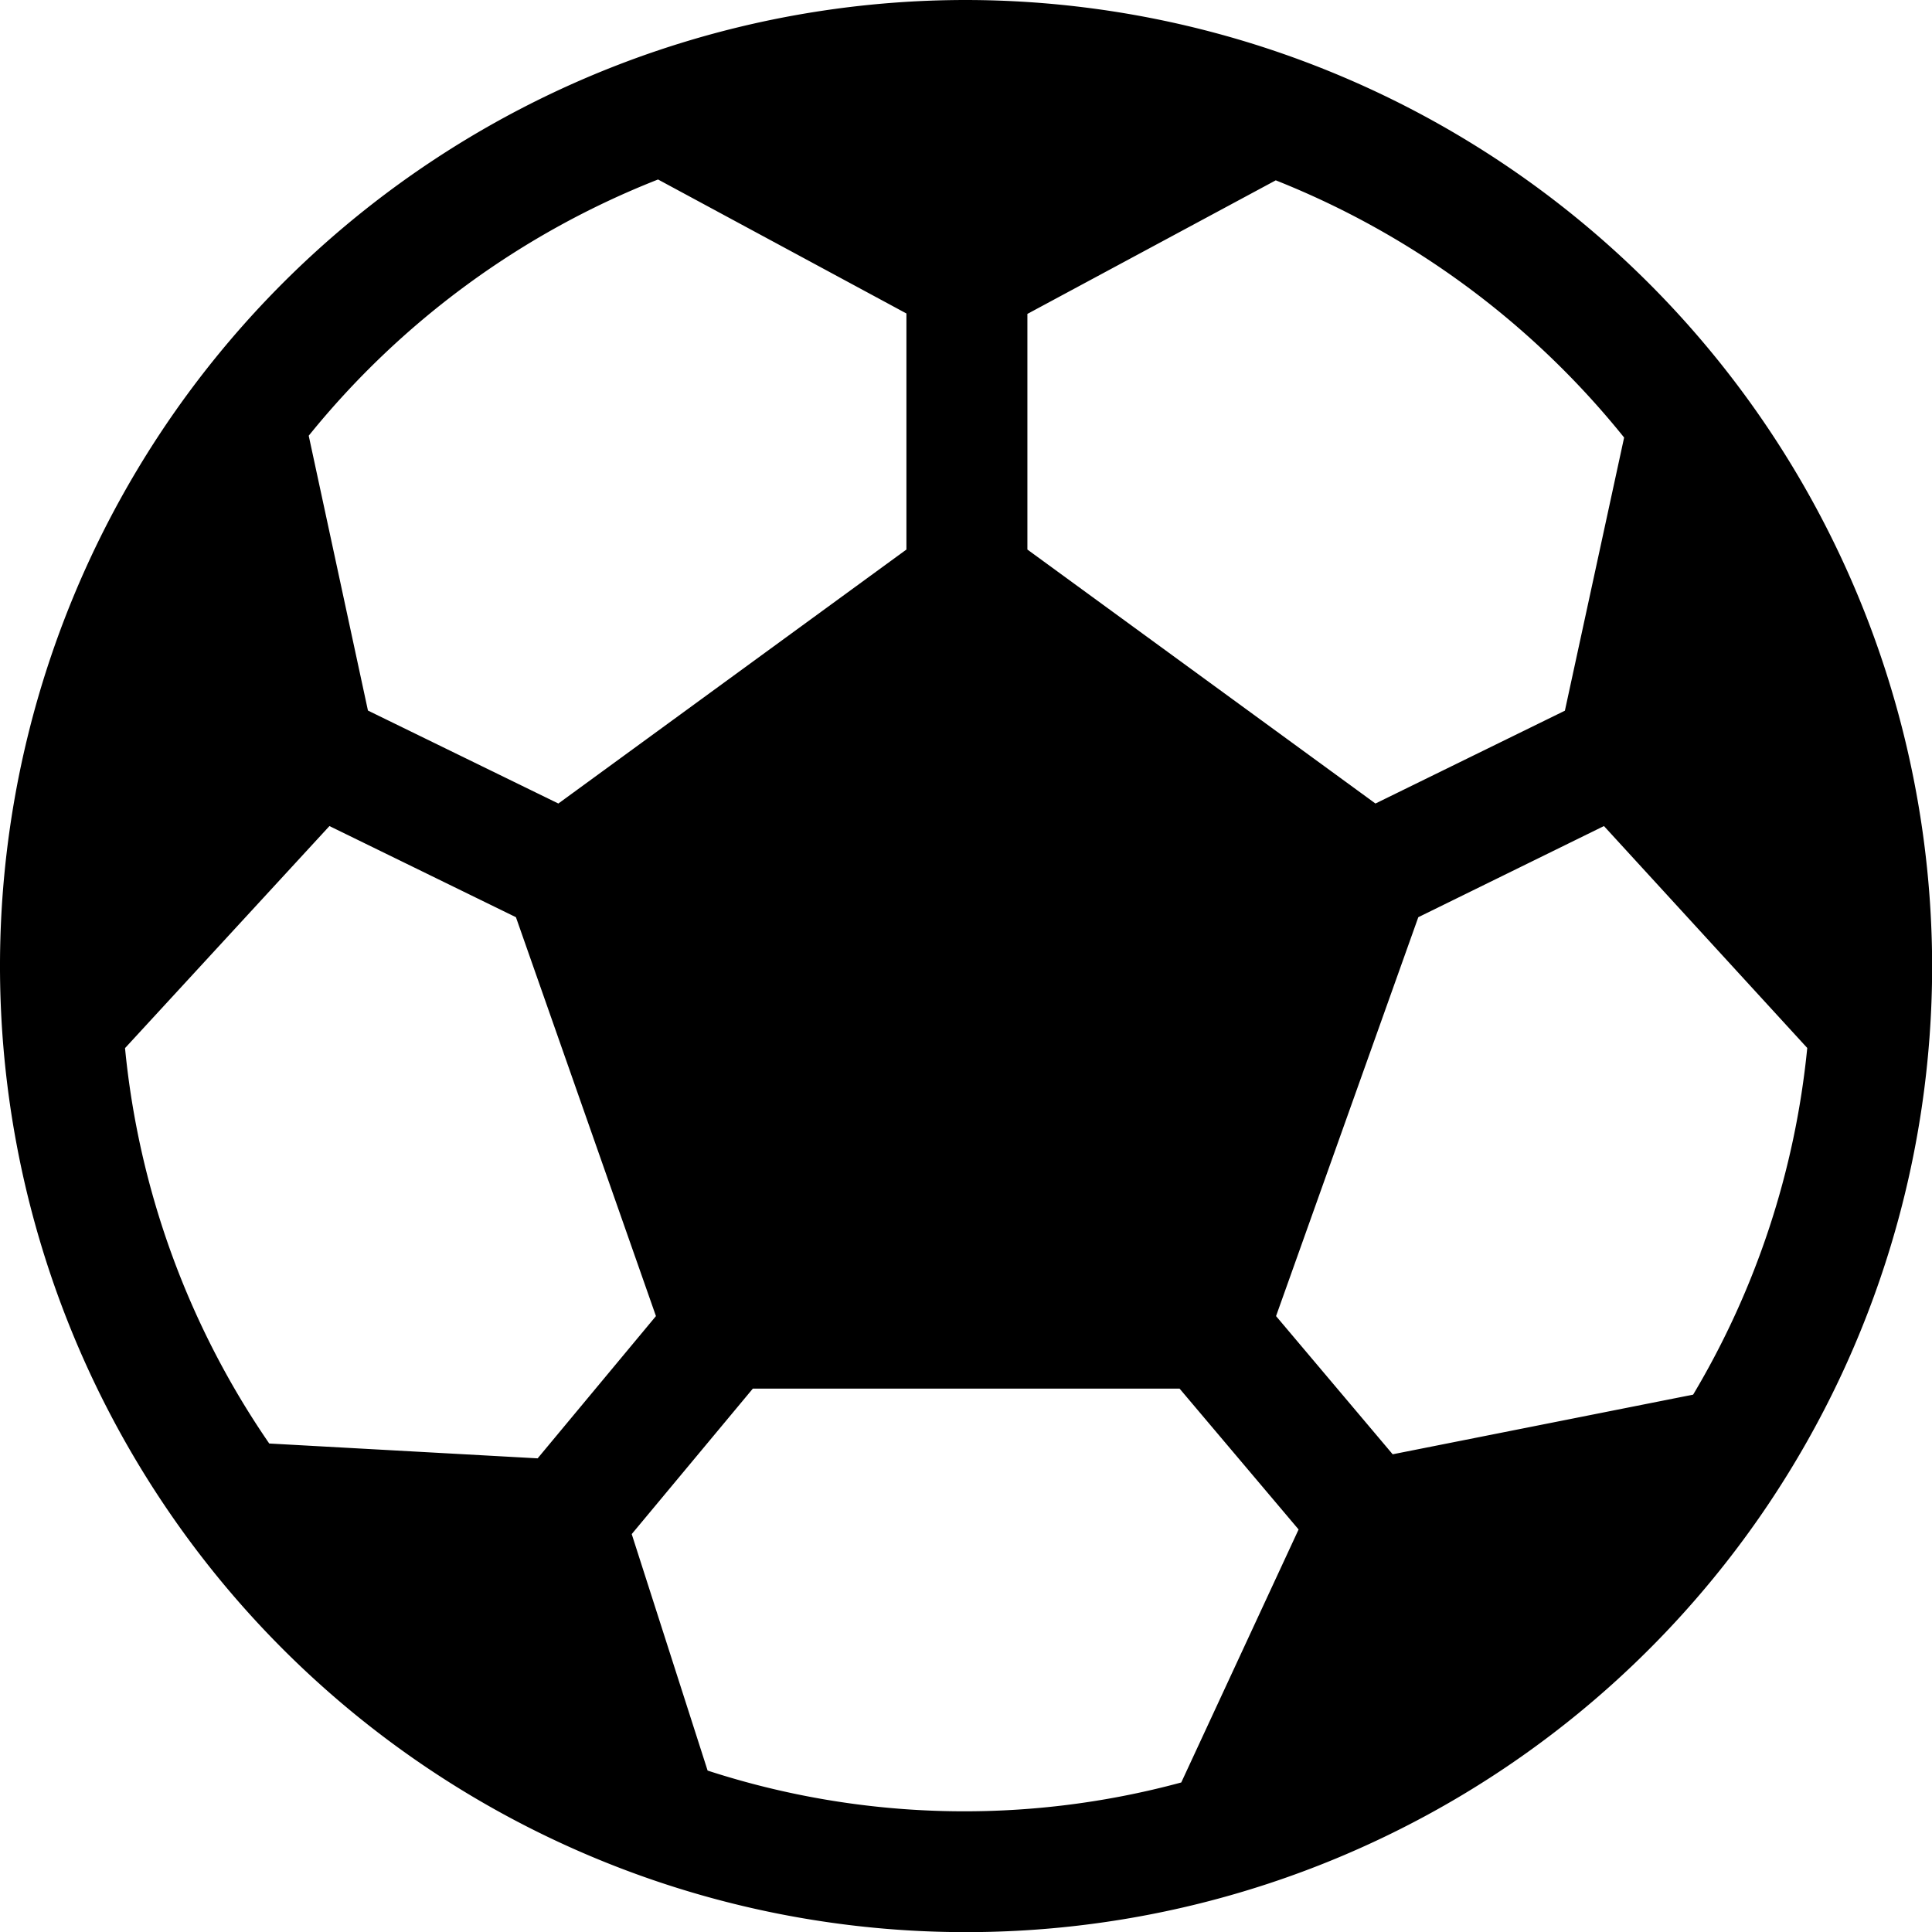 <svg id="soccer-ball" xmlns="http://www.w3.org/2000/svg" width="13.799" height="13.799" viewBox="0 0 13.799 13.799">
  <g id="Group_2383" data-name="Group 2383">
    <path id="Path_586" data-name="Path 586" d="M6.9,0a6.9,6.9,0,1,0,6.9,6.9A6.908,6.908,0,0,0,6.9,0Zm.438,2.242,1.774-.954A6.066,6.066,0,0,1,11.6,3.125l-.423,1.951-1.353.663L7.338,3.925ZM4.7,1.282l1.774.957V3.925L3.988,5.739l-1.36-.664L2.205,3.112A6.057,6.057,0,0,1,4.7,1.282ZM1.923,10.31A6,6,0,0,1,.893,7.486L2.353,5.9l1.332.651,1,2.849L3.84,10.416Zm6.514,2.421a5.926,5.926,0,0,1-3.383-.085l-.542-1.689.865-1.039H8.425l.85,1.006Zm1.51-2.344L9.114,9.4,10.13,6.551,11.456,5.9l1.452,1.585a5.98,5.98,0,0,1-.815,2.476Z"/>
  </g>
</svg>
